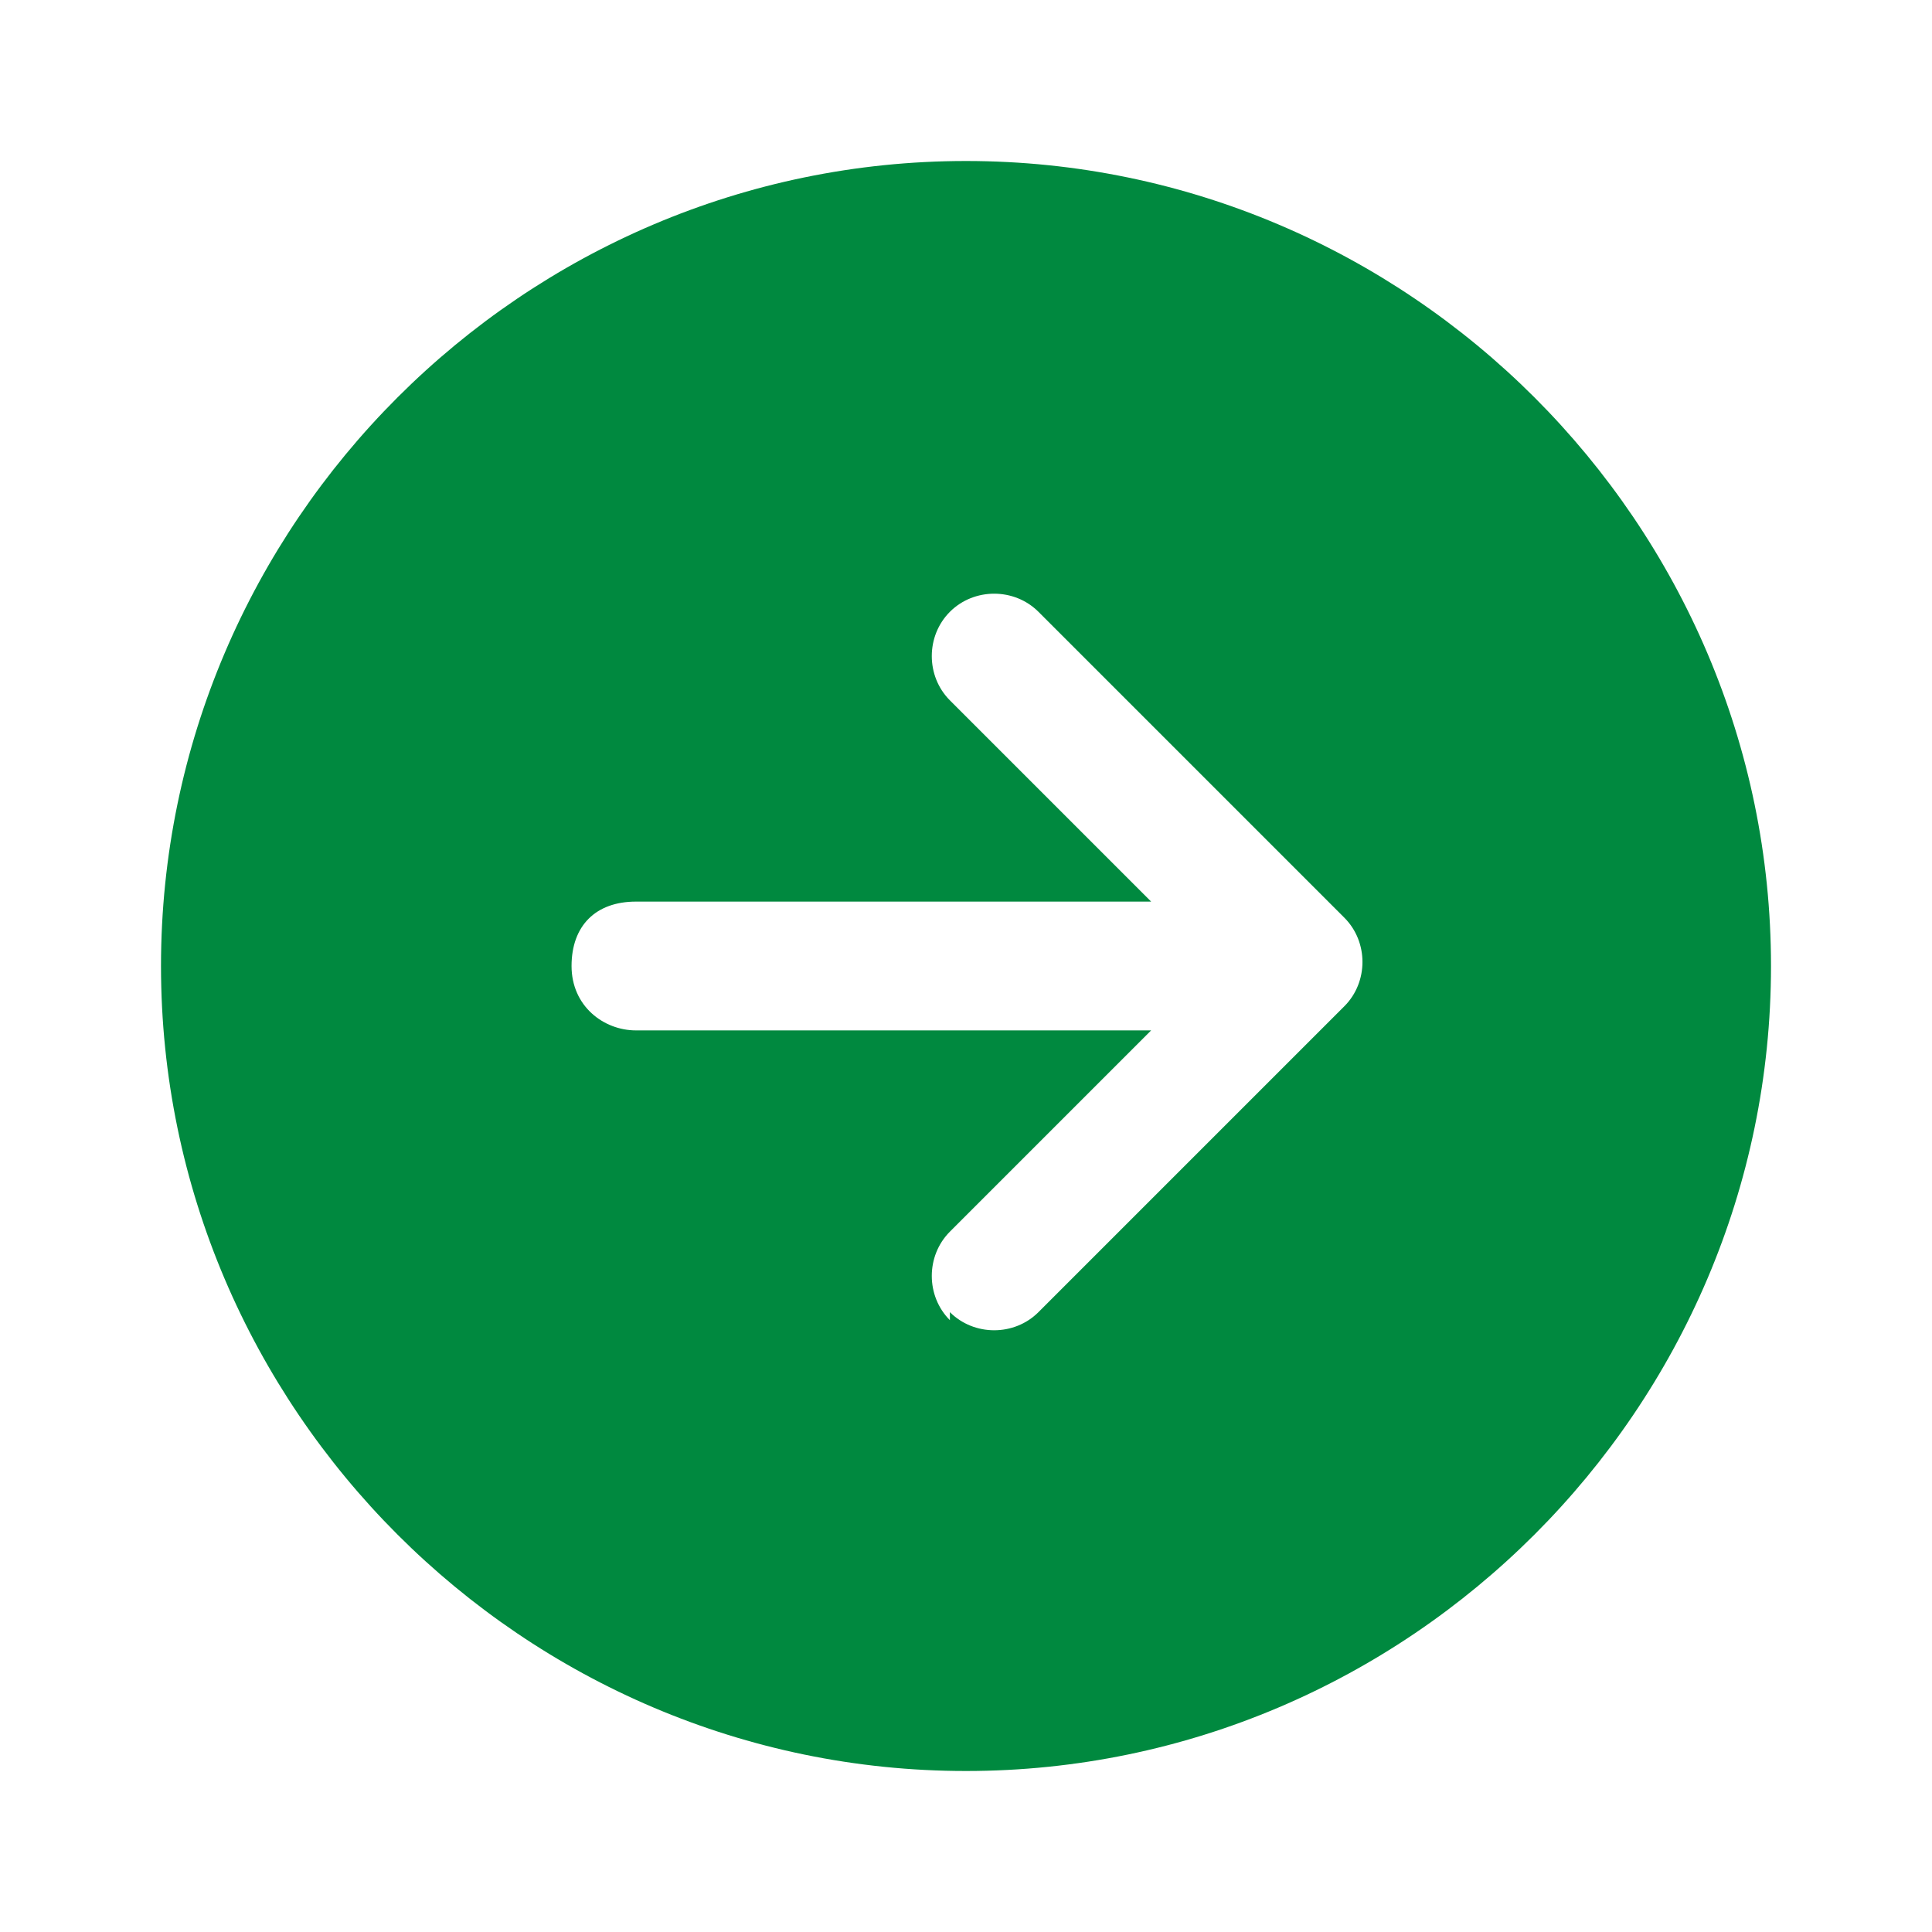 <?xml version="1.0" encoding="UTF-8"?>
<svg id="arrow-forward-circle" xmlns="http://www.w3.org/2000/svg" version="1.1" viewBox="0 0 24 24">
  <path fill="#00893f" d="M22,12c0-5.5-4.5-10-10-10S2,6.5,2,12s4.5,10,10,10,10-4.5,10-10ZM11.8,16.4c-.3-.3-.3-.8,0-1.1,0,0,0,0,0,0l2.5-2.5h-6.4c-.4,0-.8-.3-.8-.8s.3-.8.8-.8h6.4l-2.5-2.5c-.3-.3-.3-.8,0-1.1.3-.3.8-.3,1.1,0l3.8,3.8c.3.3.3.8,0,1.1l-3.8,3.8c-.3.3-.8.3-1.1,0,0,0,0,0,0,0Z"/>
</svg>